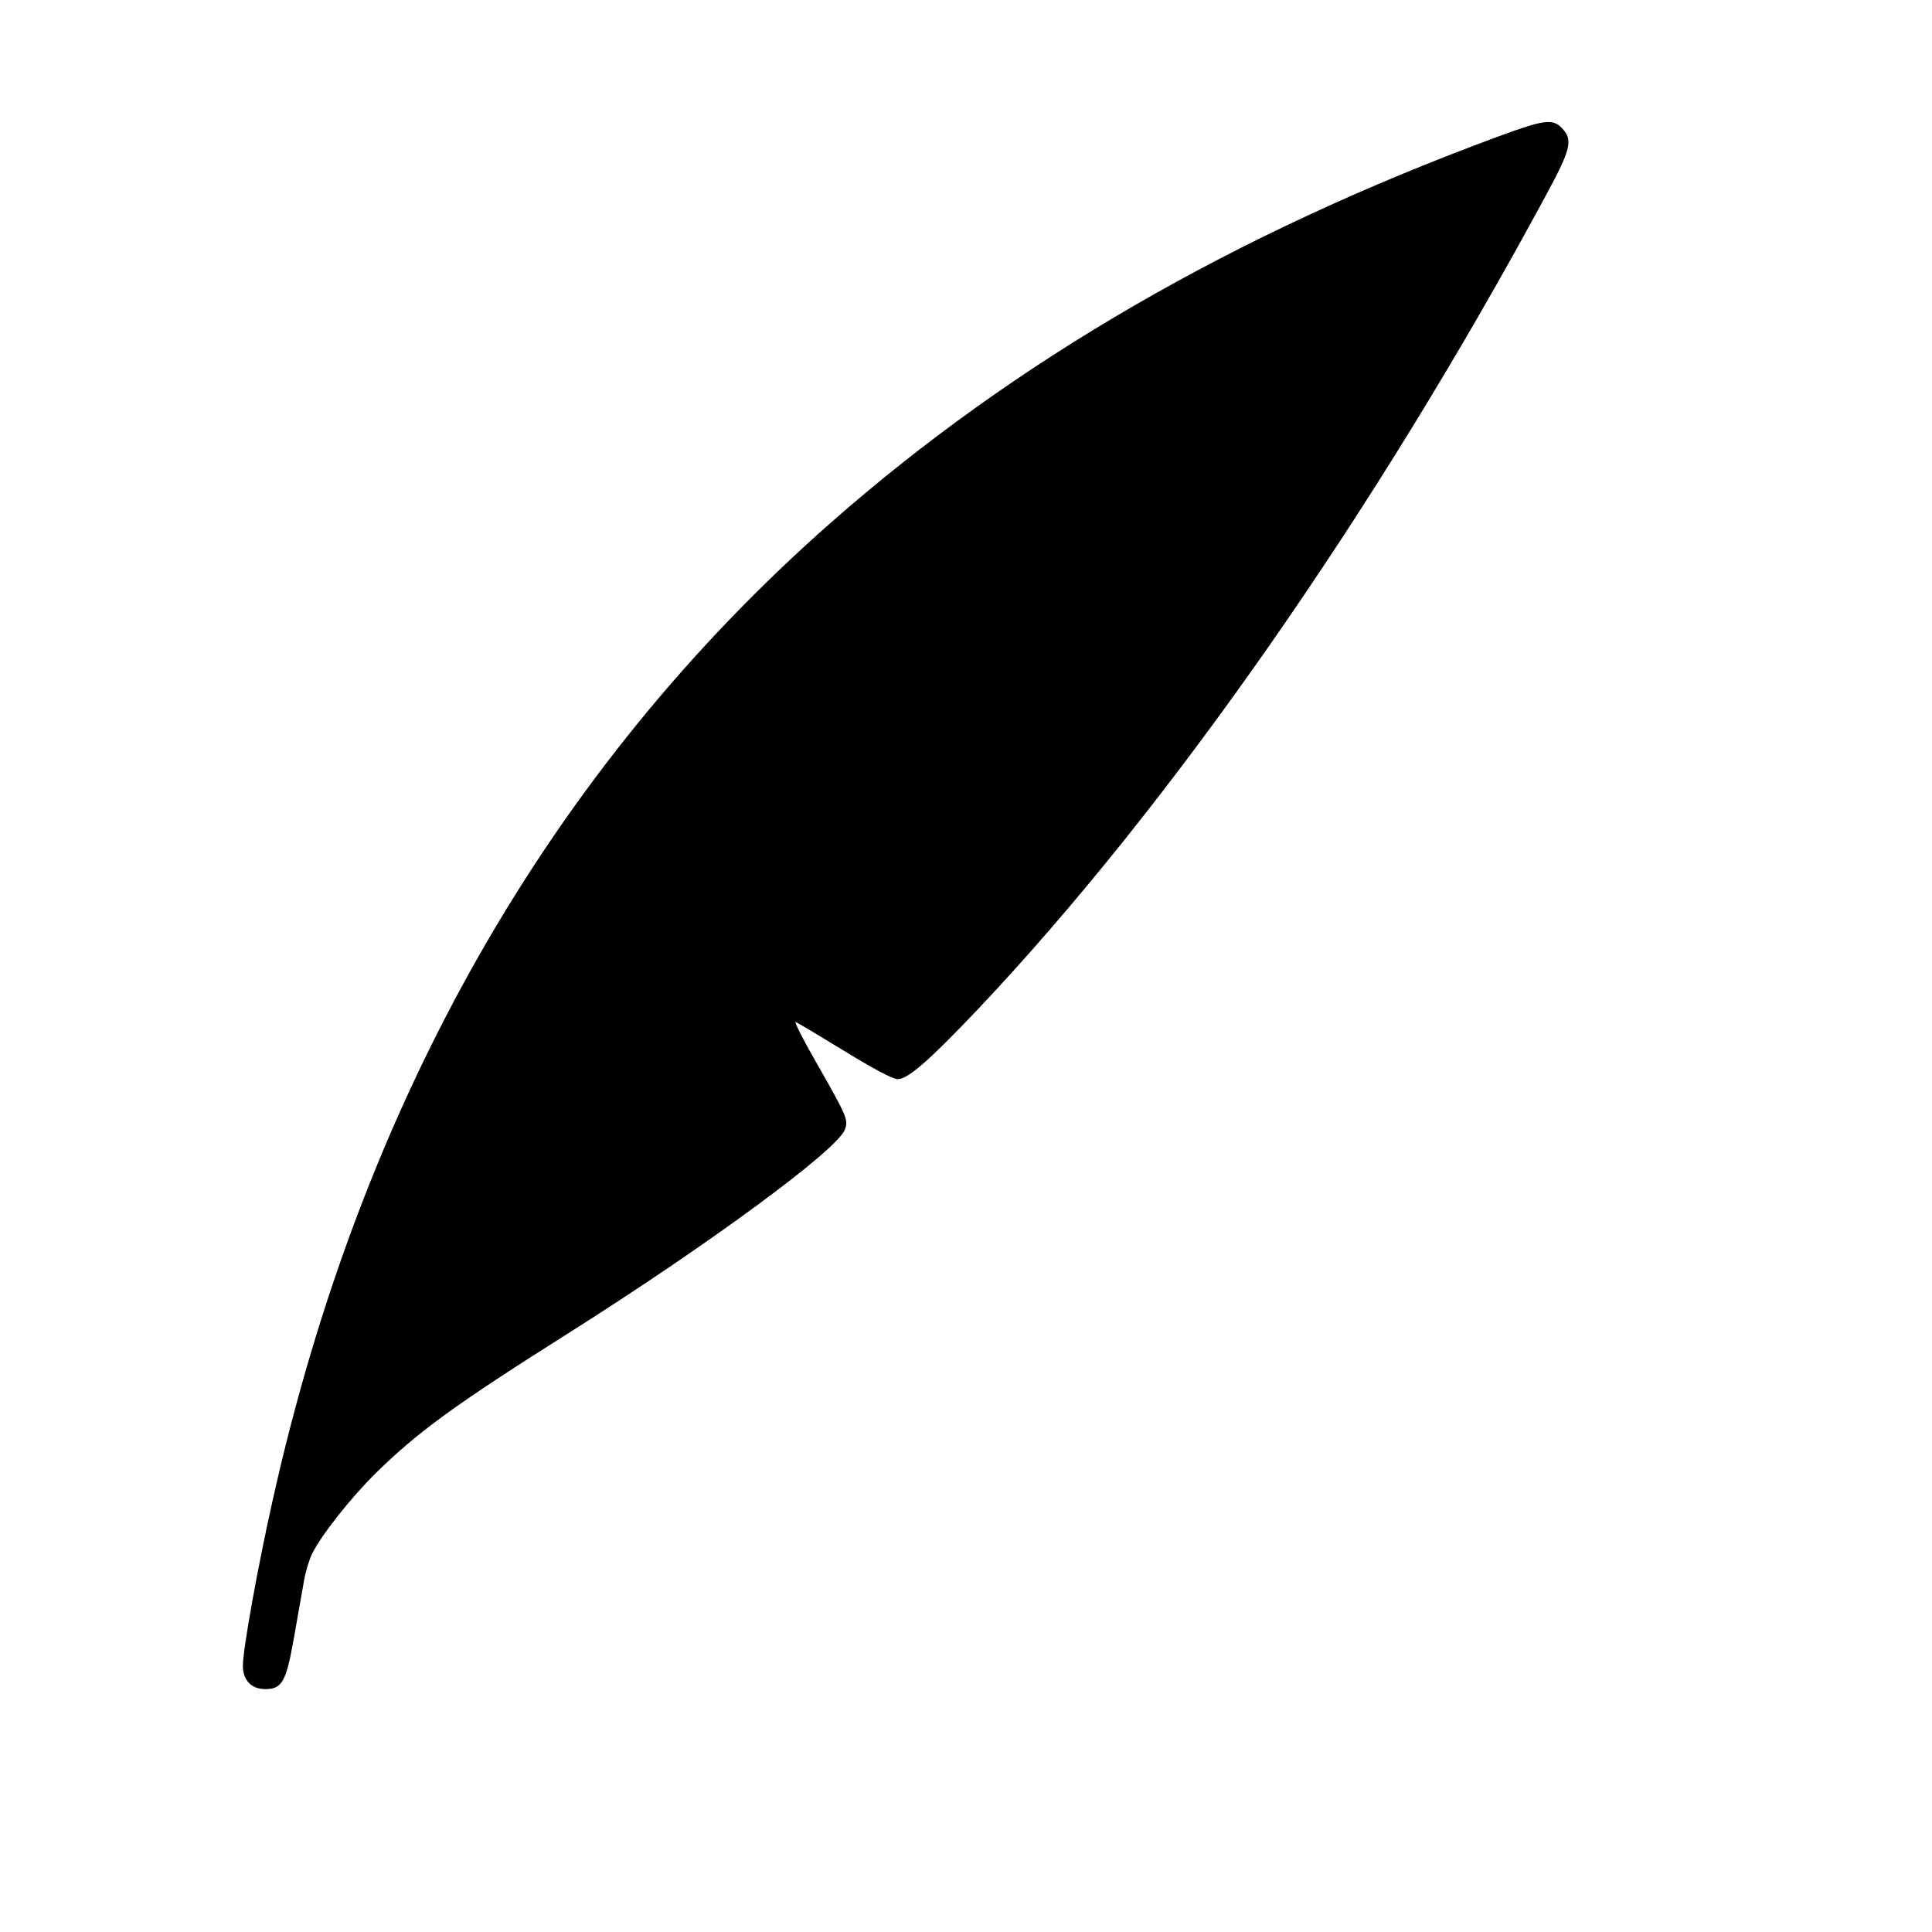 <?xml version="1.0" standalone="no"?>
<!DOCTYPE svg PUBLIC "-//W3C//DTD SVG 20010904//EN"
 "http://www.w3.org/TR/2001/REC-SVG-20010904/DTD/svg10.dtd">
<svg version="1.0" xmlns="http://www.w3.org/2000/svg"
 width="700pt" height="700pt" viewBox="0 0 700 700"
 preserveAspectRatio="xMidYMid meet">
<g transform="translate(0,700) scale(0.1,-0.1)"
fill="#000000" stroke="none">
<path d="M5430 6506 c-958 -353 -1754 -814 -2420 -1400 -1017 -895 -1700
-2092 -2023 -3546 -54 -241 -107 -537 -107 -595 0 -53 31 -85 81 -85 61 0 76
27 104 186 13 76 30 168 36 204 6 36 20 81 30 101 34 68 142 205 233 294 150
147 284 245 696 505 508 321 973 663 1001 737 13 35 9 46 -97 232 -52 90 -88
161 -81 158 8 -3 88 -51 178 -106 101 -62 174 -101 191 -101 38 0 114 67 289
251 696 736 1438 1799 2059 2949 92 170 100 202 60 245 -34 36 -64 32 -230
-29z"/>
</g>
</svg>
